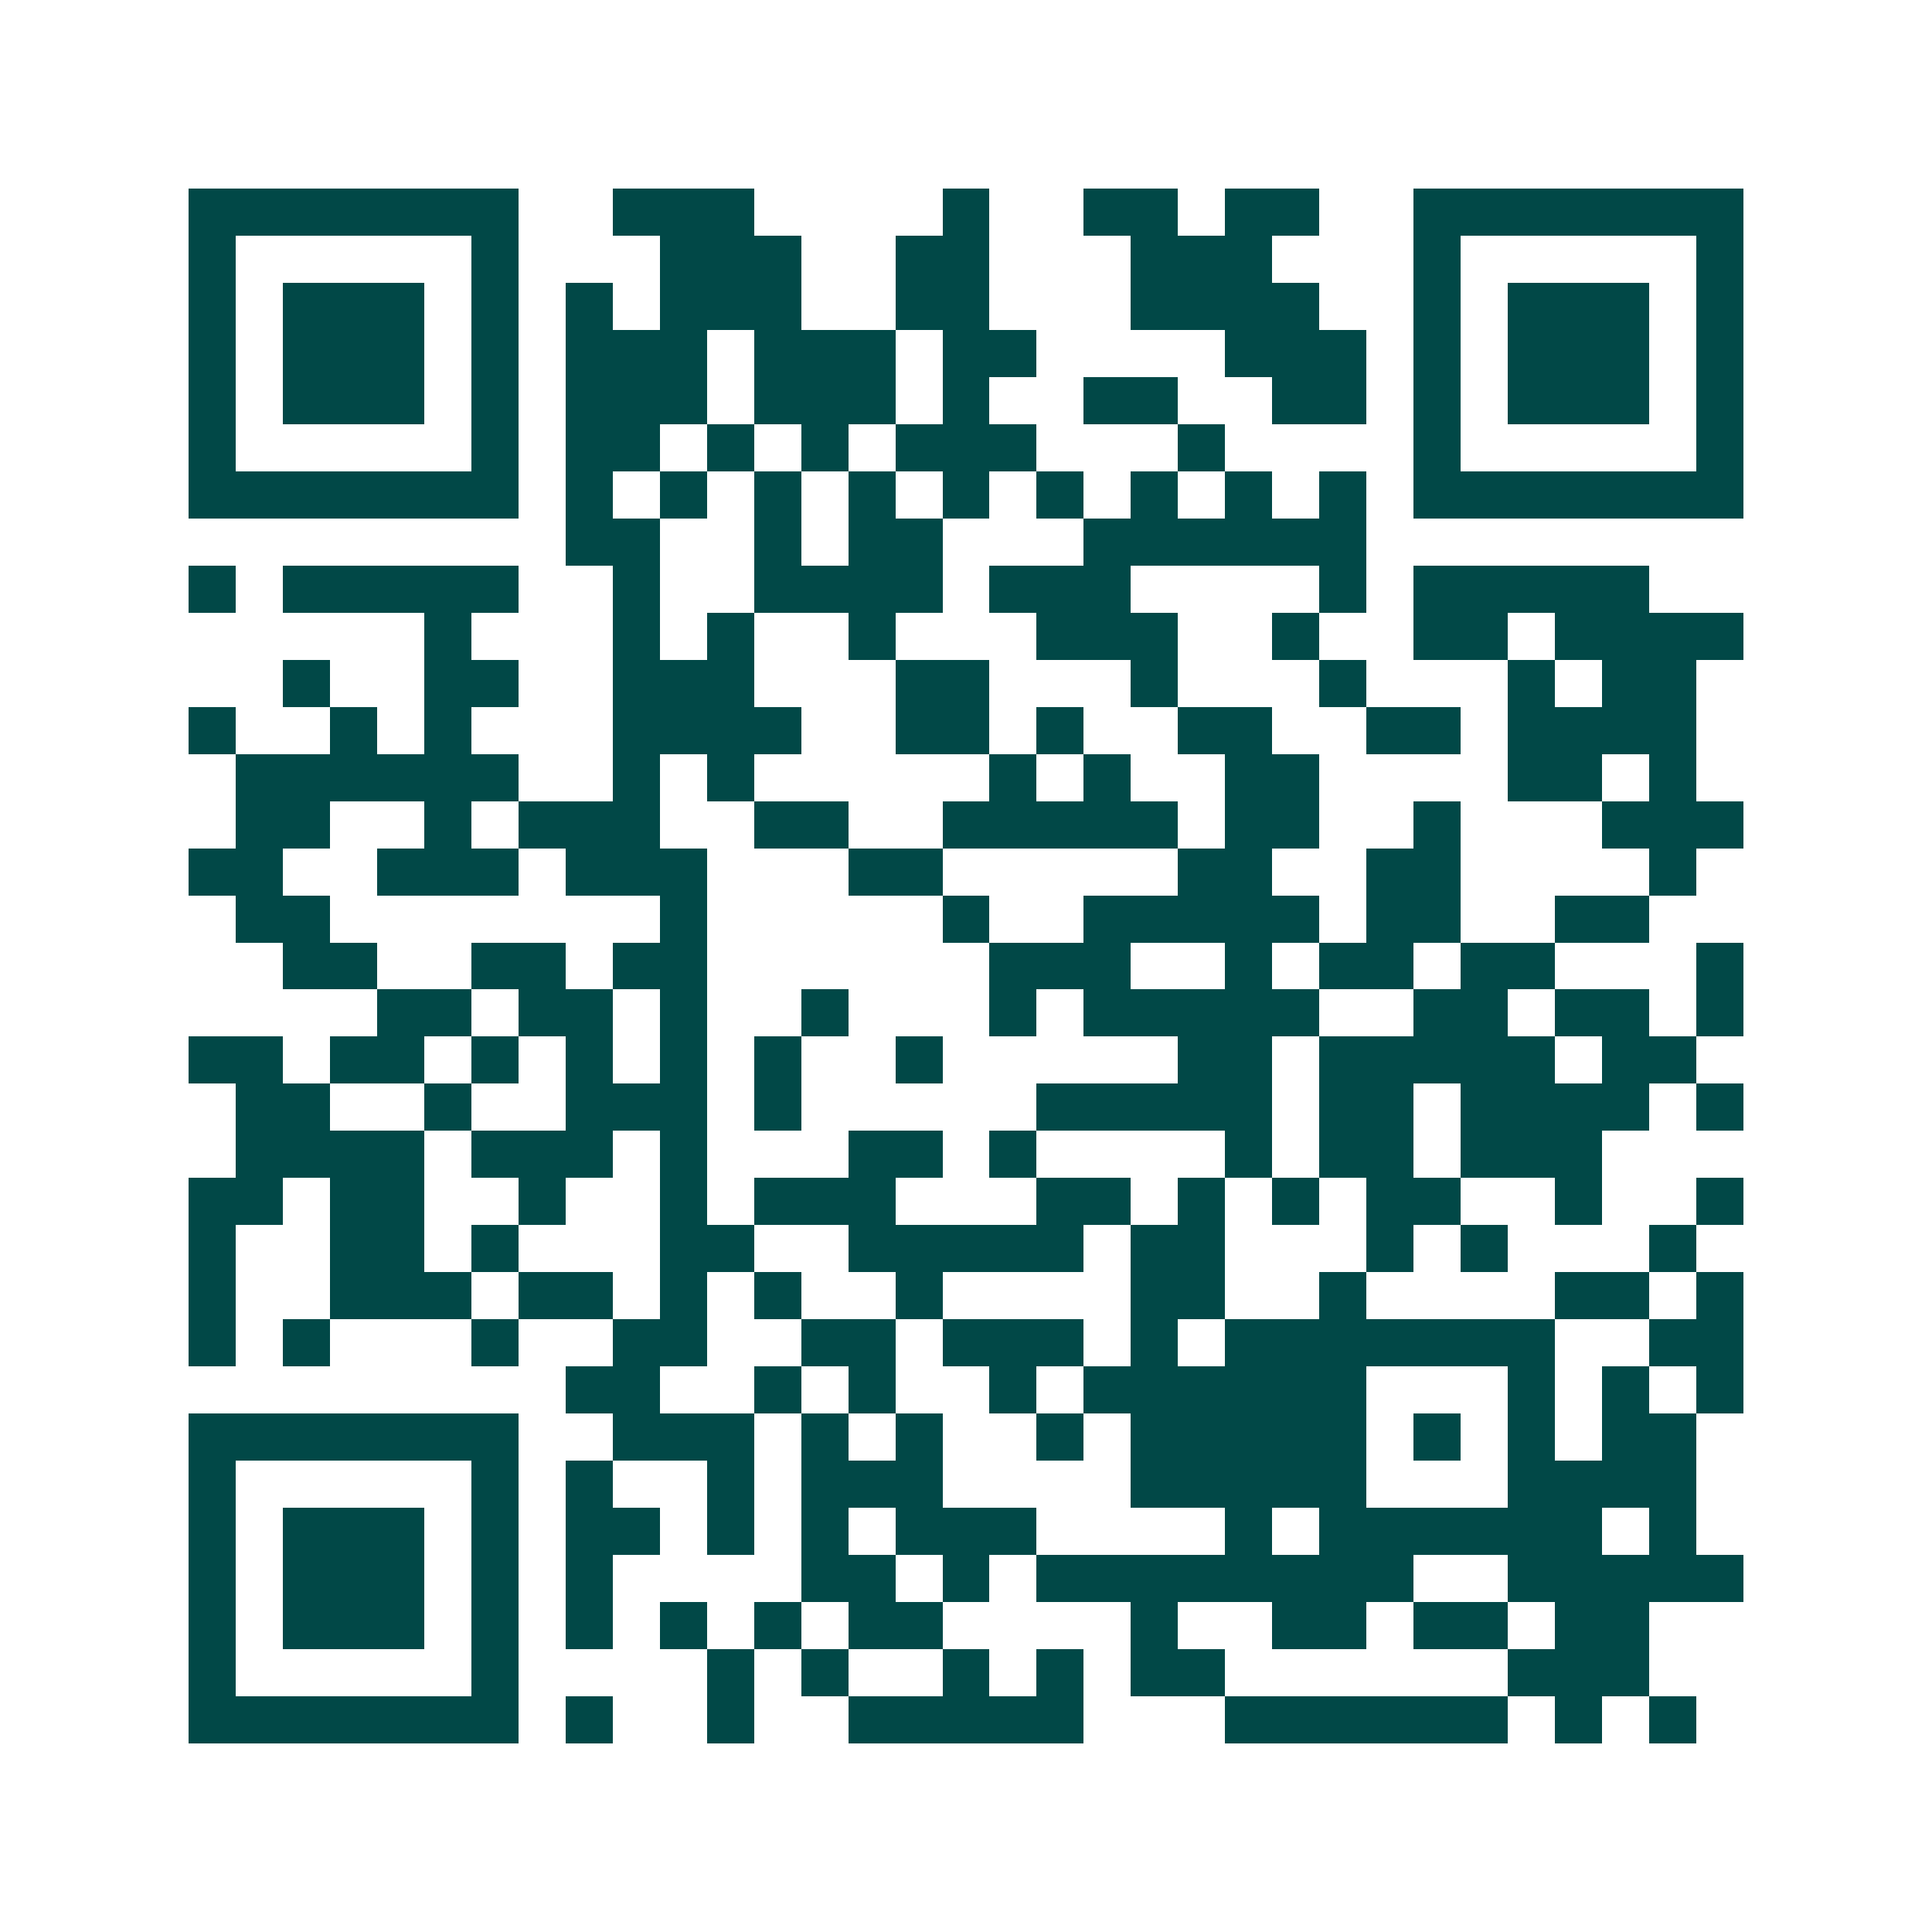 <svg xmlns="http://www.w3.org/2000/svg" width="200" height="200" viewBox="0 0 41 41" shape-rendering="crispEdges"><path fill="#ffffff" d="M0 0h41v41H0z"/><path stroke="#014847" d="M4 4.5h7m2 0h3m4 0h1m2 0h2m1 0h2m2 0h7M4 5.5h1m5 0h1m3 0h3m2 0h2m3 0h3m3 0h1m5 0h1M4 6.5h1m1 0h3m1 0h1m1 0h1m1 0h3m2 0h2m3 0h4m2 0h1m1 0h3m1 0h1M4 7.5h1m1 0h3m1 0h1m1 0h3m1 0h3m1 0h2m4 0h3m1 0h1m1 0h3m1 0h1M4 8.5h1m1 0h3m1 0h1m1 0h3m1 0h3m1 0h1m2 0h2m2 0h2m1 0h1m1 0h3m1 0h1M4 9.5h1m5 0h1m1 0h2m1 0h1m1 0h1m1 0h3m3 0h1m4 0h1m5 0h1M4 10.5h7m1 0h1m1 0h1m1 0h1m1 0h1m1 0h1m1 0h1m1 0h1m1 0h1m1 0h1m1 0h7M12 11.5h2m2 0h1m1 0h2m3 0h6M4 12.5h1m1 0h5m2 0h1m2 0h4m1 0h3m4 0h1m1 0h5M9 13.5h1m3 0h1m1 0h1m2 0h1m3 0h3m2 0h1m2 0h2m1 0h4M6 14.5h1m2 0h2m2 0h3m3 0h2m3 0h1m3 0h1m3 0h1m1 0h2M4 15.5h1m2 0h1m1 0h1m3 0h4m2 0h2m1 0h1m2 0h2m2 0h2m1 0h4M5 16.5h6m2 0h1m1 0h1m5 0h1m1 0h1m2 0h2m4 0h2m1 0h1M5 17.5h2m2 0h1m1 0h3m2 0h2m2 0h5m1 0h2m2 0h1m3 0h3M4 18.5h2m2 0h3m1 0h3m3 0h2m5 0h2m2 0h2m4 0h1M5 19.5h2m7 0h1m5 0h1m2 0h5m1 0h2m2 0h2M6 20.5h2m2 0h2m1 0h2m6 0h3m2 0h1m1 0h2m1 0h2m3 0h1M8 21.5h2m1 0h2m1 0h1m2 0h1m3 0h1m1 0h5m2 0h2m1 0h2m1 0h1M4 22.5h2m1 0h2m1 0h1m1 0h1m1 0h1m1 0h1m2 0h1m5 0h2m1 0h5m1 0h2M5 23.5h2m2 0h1m2 0h3m1 0h1m5 0h5m1 0h2m1 0h4m1 0h1M5 24.5h4m1 0h3m1 0h1m3 0h2m1 0h1m4 0h1m1 0h2m1 0h3M4 25.5h2m1 0h2m2 0h1m2 0h1m1 0h3m3 0h2m1 0h1m1 0h1m1 0h2m2 0h1m2 0h1M4 26.5h1m2 0h2m1 0h1m3 0h2m2 0h5m1 0h2m3 0h1m1 0h1m3 0h1M4 27.5h1m2 0h3m1 0h2m1 0h1m1 0h1m2 0h1m4 0h2m2 0h1m4 0h2m1 0h1M4 28.5h1m1 0h1m3 0h1m2 0h2m2 0h2m1 0h3m1 0h1m1 0h7m2 0h2M12 29.5h2m2 0h1m1 0h1m2 0h1m1 0h6m3 0h1m1 0h1m1 0h1M4 30.5h7m2 0h3m1 0h1m1 0h1m2 0h1m1 0h5m1 0h1m1 0h1m1 0h2M4 31.5h1m5 0h1m1 0h1m2 0h1m1 0h3m4 0h5m3 0h4M4 32.5h1m1 0h3m1 0h1m1 0h2m1 0h1m1 0h1m1 0h3m4 0h1m1 0h6m1 0h1M4 33.5h1m1 0h3m1 0h1m1 0h1m4 0h2m1 0h1m1 0h8m2 0h5M4 34.5h1m1 0h3m1 0h1m1 0h1m1 0h1m1 0h1m1 0h2m4 0h1m2 0h2m1 0h2m1 0h2M4 35.5h1m5 0h1m4 0h1m1 0h1m2 0h1m1 0h1m1 0h2m6 0h3M4 36.5h7m1 0h1m2 0h1m2 0h5m3 0h6m1 0h1m1 0h1"/></svg>
